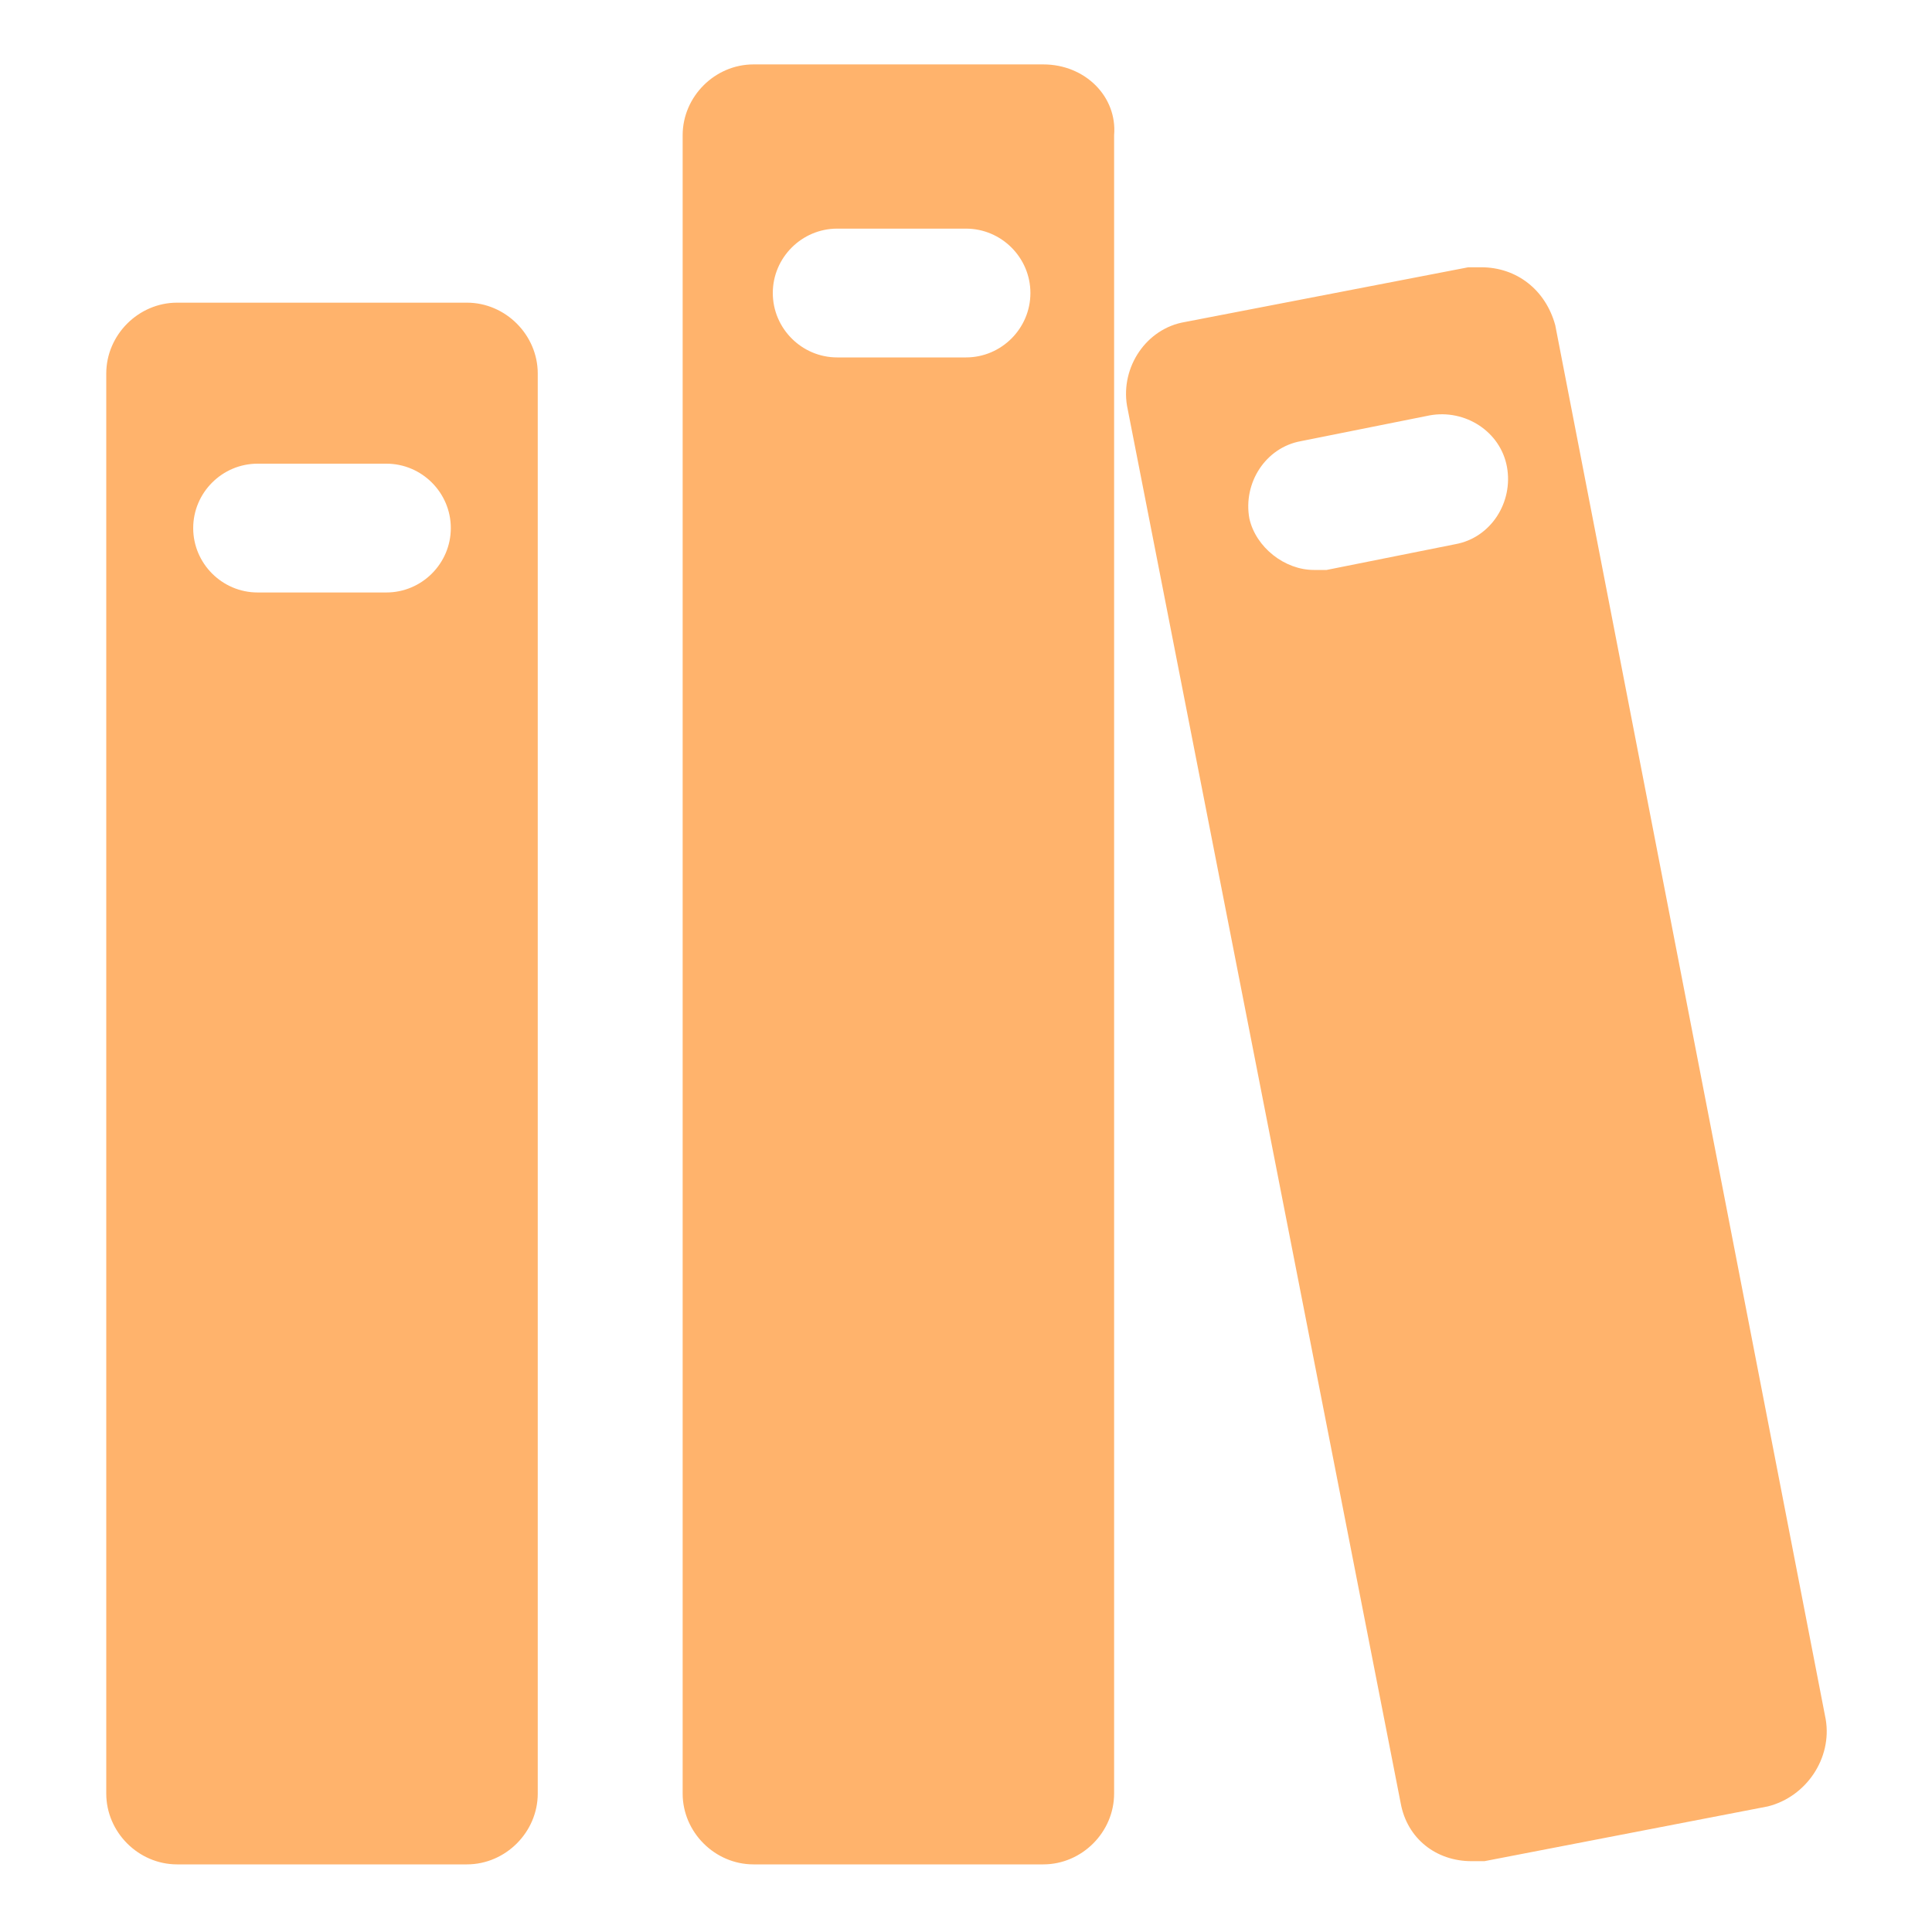 <svg width="56" height="56" viewBox="0 0 56 56" fill="none" xmlns="http://www.w3.org/2000/svg">
<path d="M13.533 8.773H5.133C4.013 8.773 3.08 9.707 3.08 10.827V51.987C3.08 53.107 4.013 54.04 5.133 54.04H13.533C14.653 54.04 15.587 53.107 15.587 51.987V10.827C15.587 9.707 14.653 8.773 13.533 8.773ZM11.2 17.173H7.467C6.44 17.173 5.6 16.333 5.6 15.307C5.6 14.28 6.44 13.44 7.467 13.44H11.2C12.227 13.44 13.067 14.28 13.067 15.307C13.067 16.333 12.227 17.173 11.2 17.173ZM30.24 1.867H21.84C20.72 1.867 19.787 2.8 19.787 3.92V51.987C19.787 53.107 20.72 54.04 21.84 54.04H30.24C31.36 54.04 32.293 53.107 32.293 51.987V3.92C32.387 2.8 31.453 1.867 30.24 1.867ZM28 10.36H24.267C23.24 10.36 22.4 9.52 22.4 8.493C22.4 7.467 23.24 6.627 24.267 6.627H28C29.027 6.627 29.867 7.467 29.867 8.493C29.867 9.52 29.027 10.36 28 10.36ZM52.92 49.84L45.08 9.427C44.8 8.4 43.96 7.747 42.933 7.747H42.56L34.347 9.333C33.227 9.52 32.48 10.64 32.667 11.76L40.6 52.267C40.787 53.293 41.627 53.947 42.653 53.947H43.027L51.24 52.36C52.36 52.08 53.107 50.96 52.92 49.84ZM42.187 15.773L38.453 16.52H38.08C37.24 16.52 36.4 15.867 36.213 15.027C36.027 14 36.68 12.973 37.707 12.787L41.44 12.04C42.467 11.853 43.493 12.507 43.68 13.533C43.867 14.56 43.213 15.587 42.187 15.773Z" fill="#FFB36C"/>
</svg>
